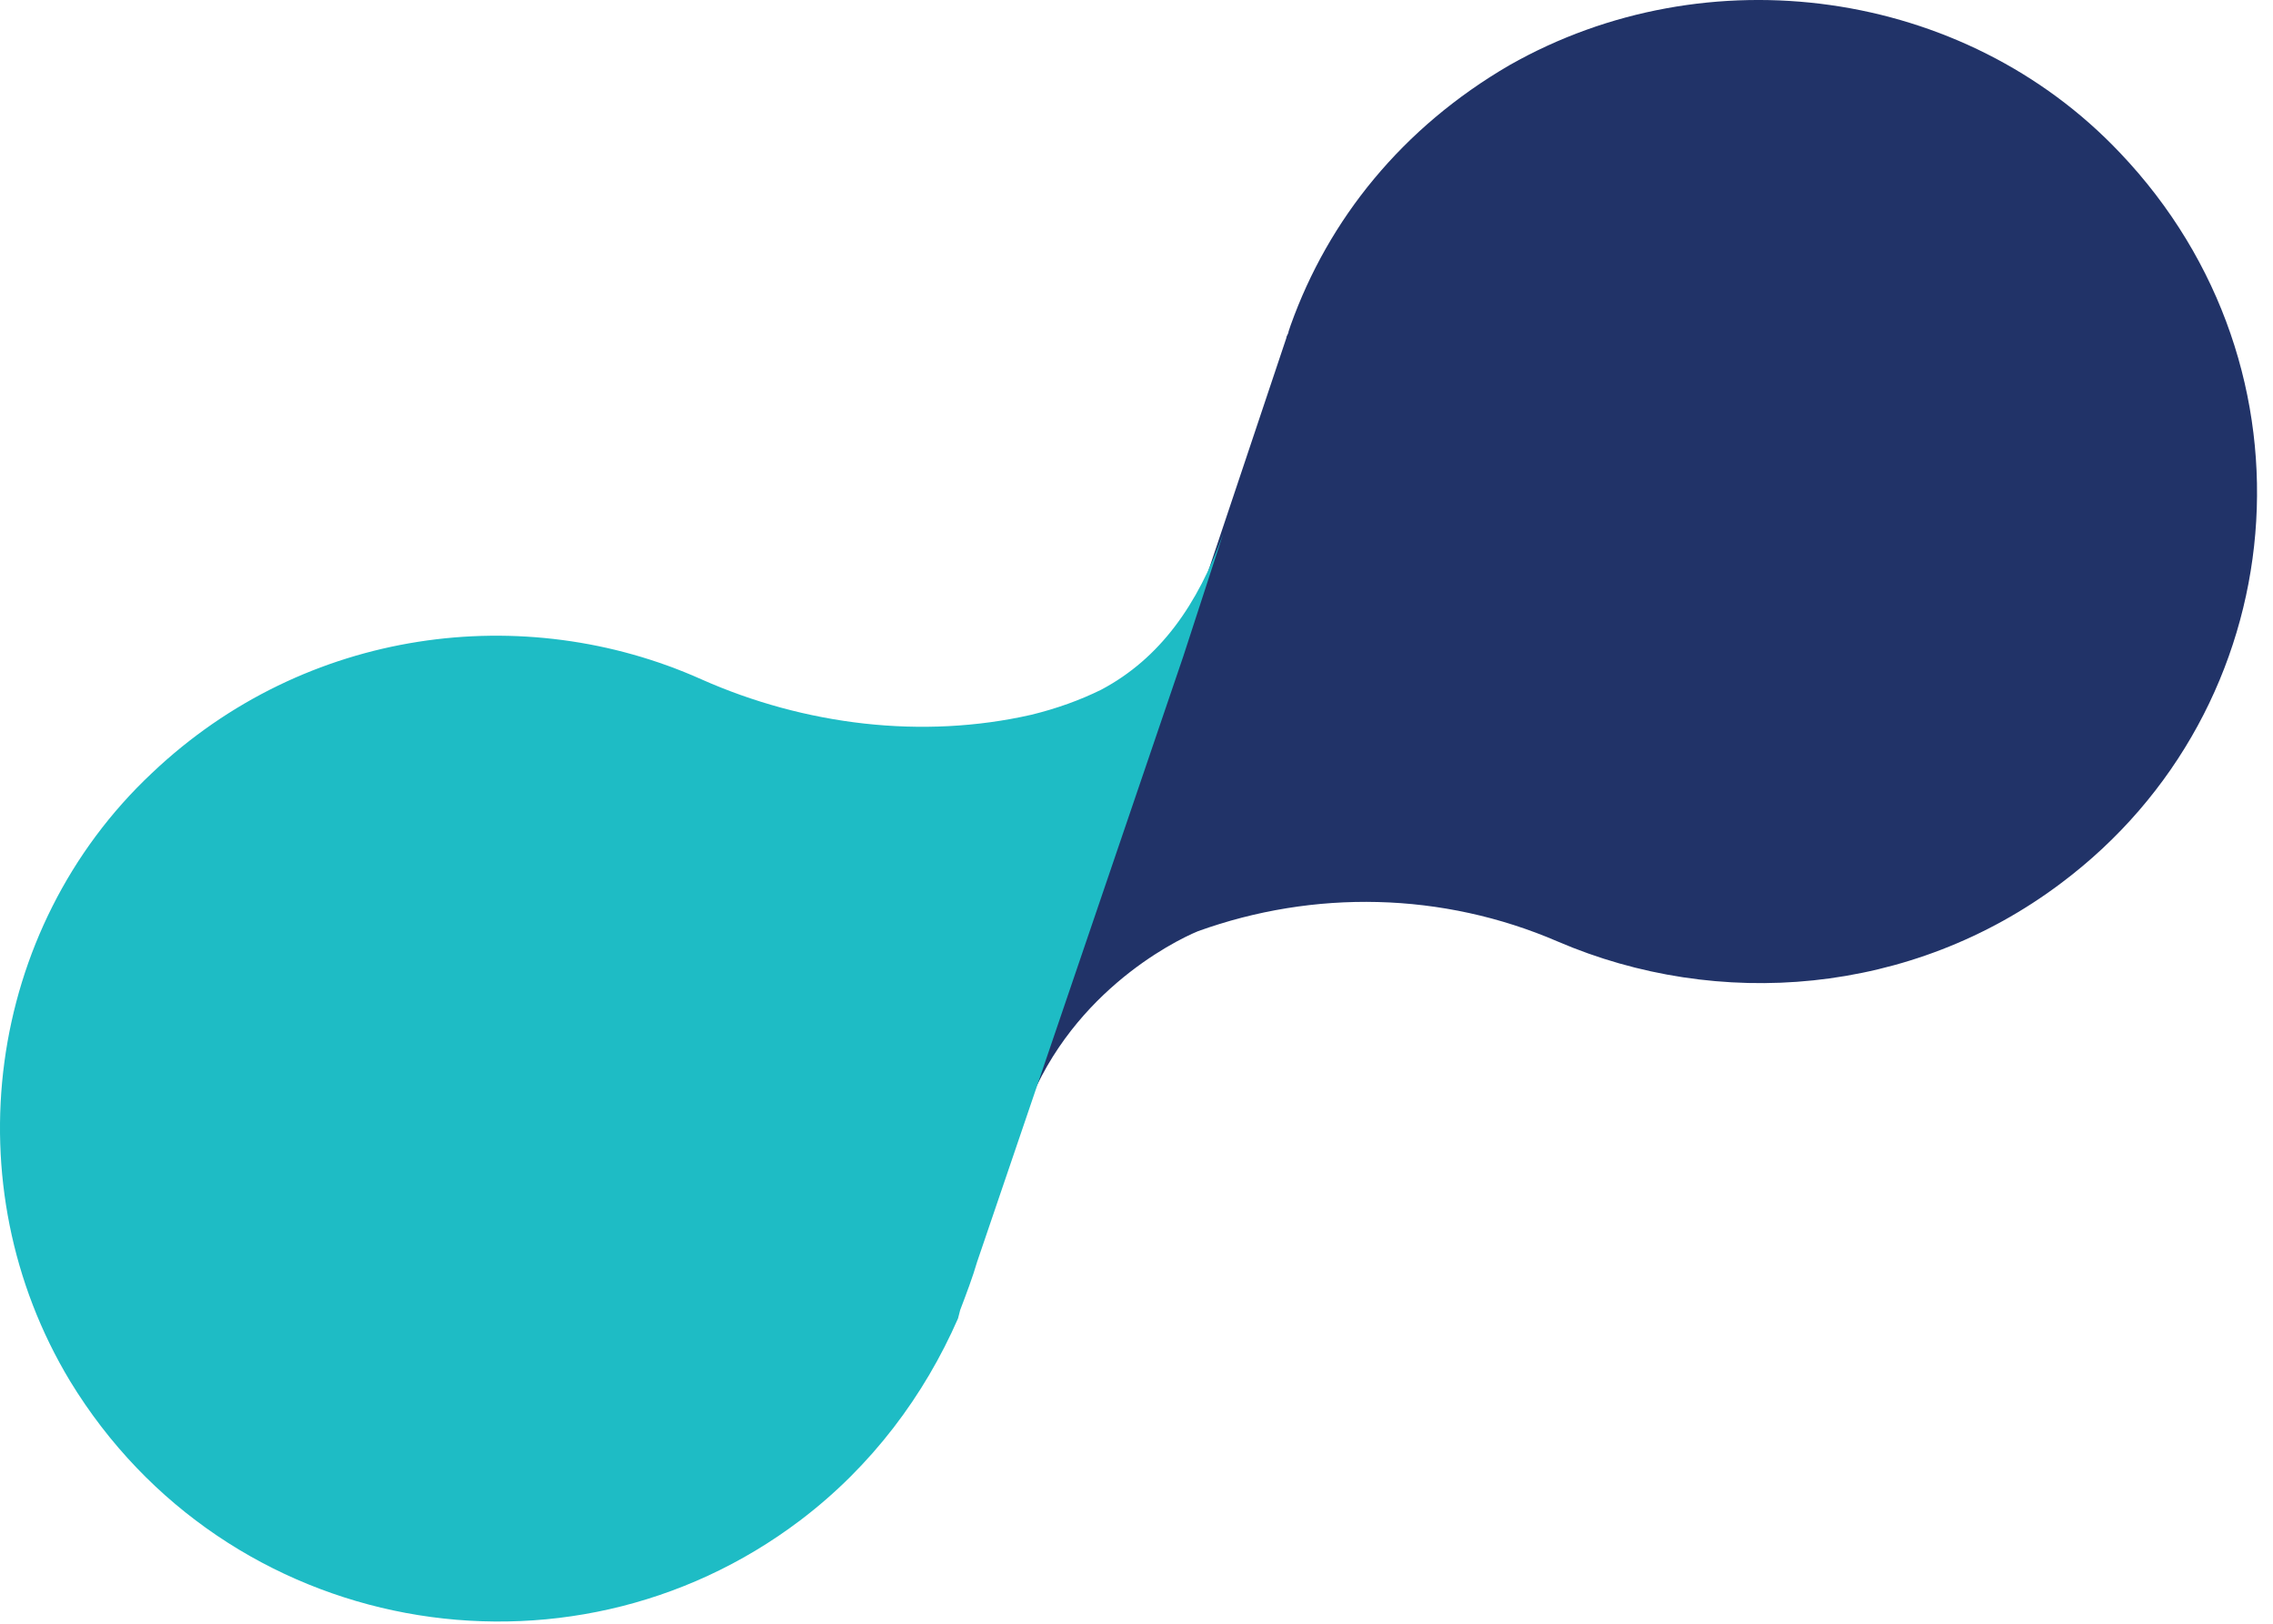 <?xml version="1.0" encoding="UTF-8"?>
<svg width="49px" height="35px" viewBox="0 0 49 35" version="1.1" xmlns="http://www.w3.org/2000/svg" xmlns:xlink="http://www.w3.org/1999/xlink">
    <!-- Generator: Sketch 41 (35326) - http://www.bohemiancoding.com/sketch -->
    <title>Page 1</title>
    <desc>Created with Sketch.</desc>
    <defs></defs>
    <g id="Page-1" stroke="none" stroke-width="1" fill="none" fill-rule="evenodd">
        <g id="Revised-LINC-Edu-Website-Landing-Page_1-Copy-5" transform="translate(-696, -760)">
            <g id="Page-1" transform="translate(696, 760)">
                <path d="M45.698,3.29 C42.34,-0.255 36.805,-1.018 32.54,1.405 C30.227,2.751 28.639,4.726 27.822,7.014 L27.777,7.149 C27.777,7.194 27.731,7.239 27.731,7.283 L22.922,21.642 L22.06,24.11 C22.967,21.463 25.281,20.296 25.826,20.072 C28.321,19.174 31.089,19.219 33.584,20.296 C37.032,21.777 41.206,21.463 44.427,19.04 C49.464,15.271 50.144,7.957 45.698,3.29" id="Fill-1" fill="#213368"></path>
                <path d="M23.739,14.867 C23.285,15.091 22.786,15.271 22.241,15.405 C19.882,15.944 17.341,15.63 15.118,14.642 C11.307,12.937 6.589,13.521 3.277,16.662 C-0.308,20.027 -1.034,25.546 1.507,29.764 C4.865,35.283 12.215,36.585 17.251,32.771 C18.793,31.604 19.927,30.078 20.653,28.418 L20.699,28.238 C20.835,27.88 20.971,27.521 21.062,27.206 L25.508,14.149 L26.37,11.501 C25.826,13.027 25.009,14.194 23.739,14.867" id="Fill-3" fill="#1EBCC5"></path>
            </g>
        </g>
    </g>
</svg>